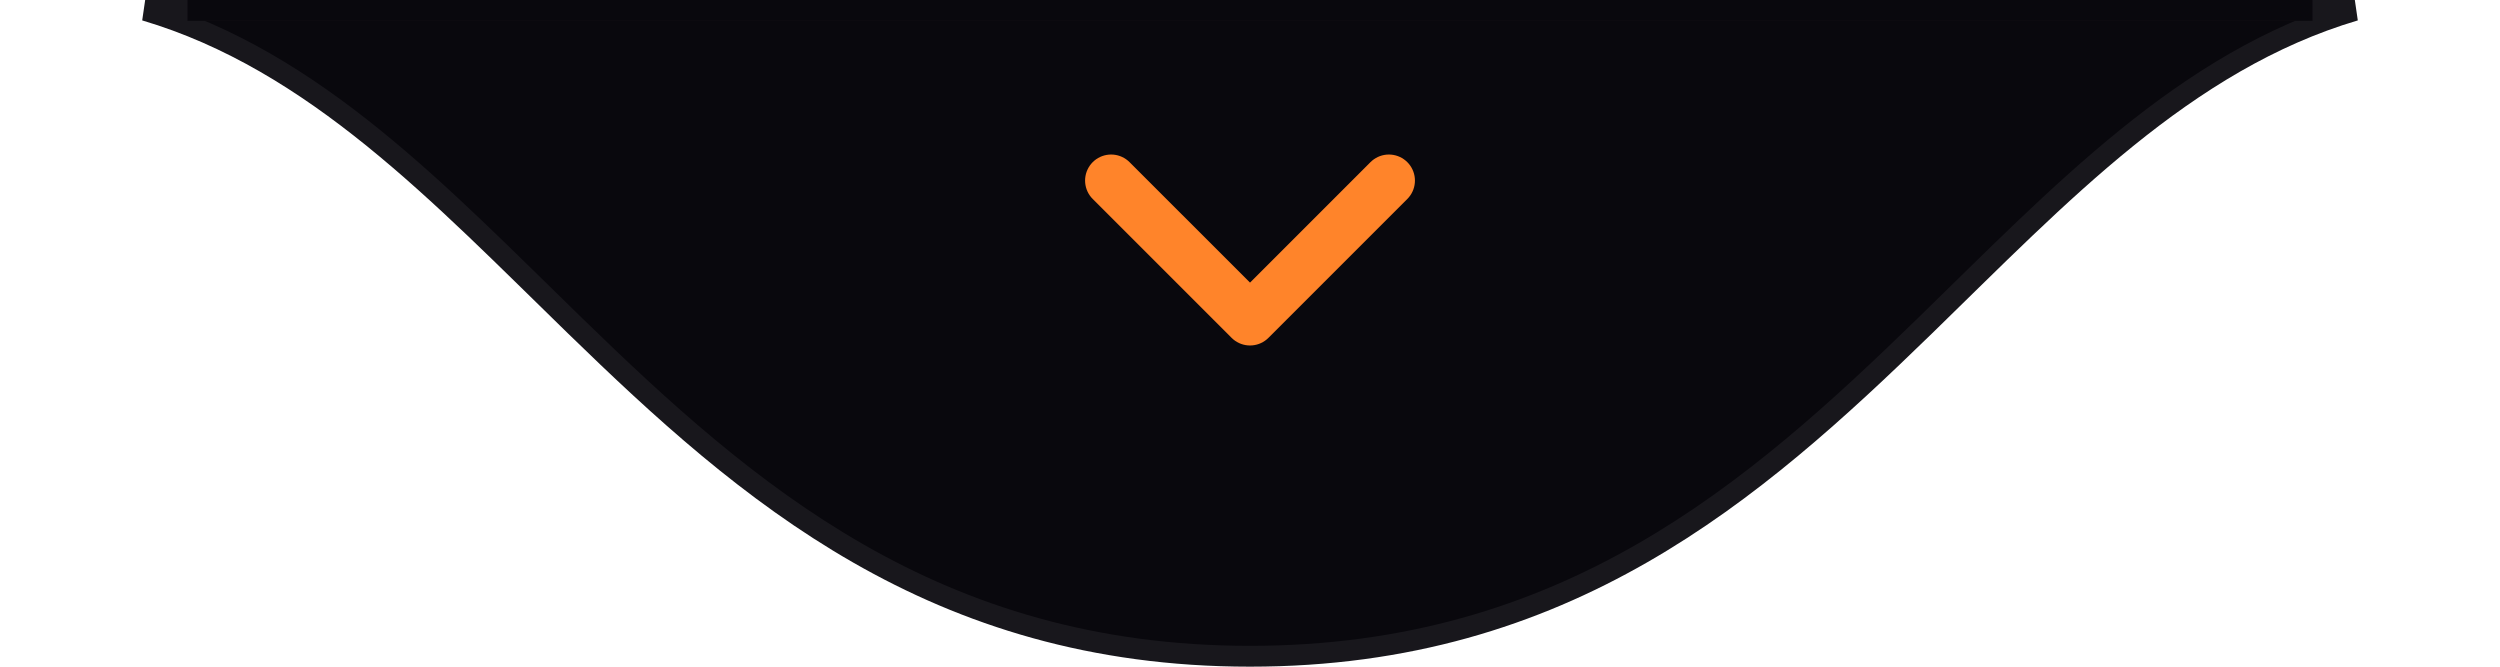 <svg xmlns="http://www.w3.org/2000/svg" width="120" height="32" viewBox="0 0 120 32" fill="none"><g clip-path="url(#clip0_3273_1523)"><path d="M60 31.5C44.836 31.5 35.821 23.629 27.607 15.642C21.143 9.355 15.121 2.919 6.968 0.5L113.032 0.5C104.879 2.919 98.857 9.355 92.393 15.642C84.179 23.629 75.164 31.5 60 31.5Z" fill="#09080D" stroke="#18171C"></path><path d="M53.334 8.667L60.001 15.333L66.667 8.667" stroke="#FF842A" stroke-width="2.5" stroke-linecap="round" stroke-linejoin="round"></path><path d="M9 0H111V1H9V0Z" fill="#09080D"></path></g><defs><clipPath id="clip0_3273_1523"><rect width="120" height="32" fill="white"></rect></clipPath></defs></svg>